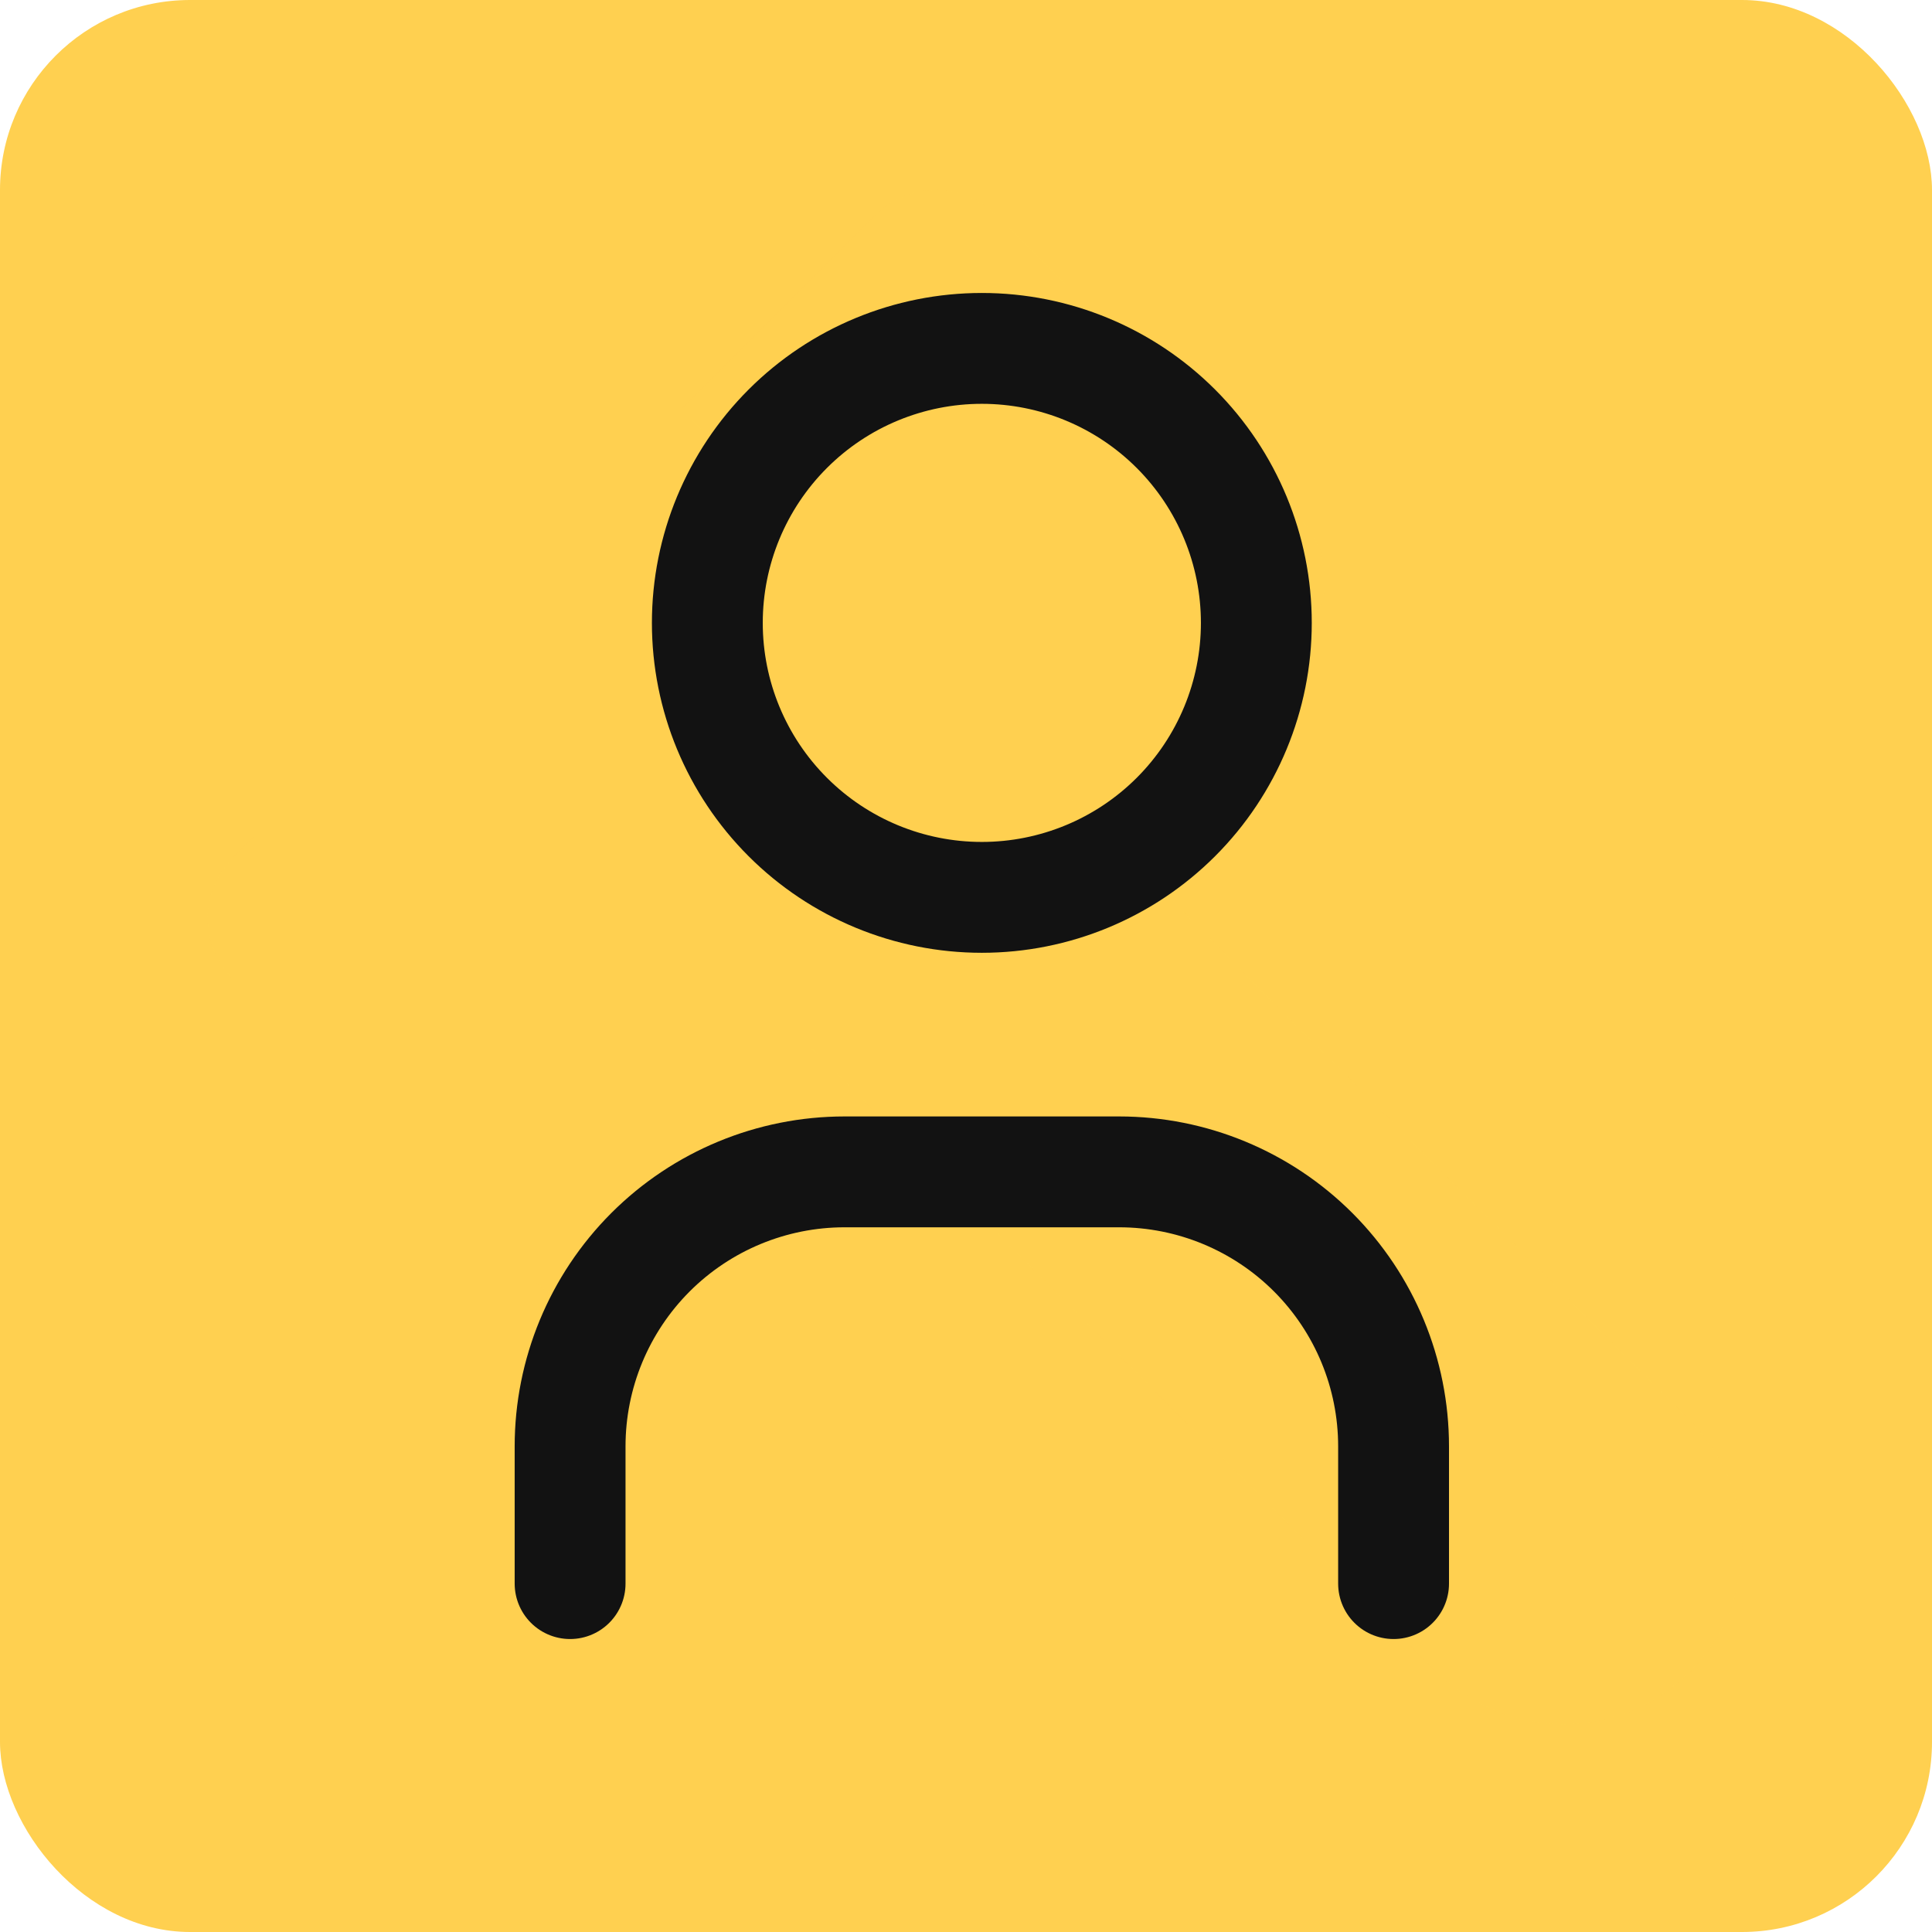 <svg width="61" height="61" viewBox="0 0 61 61" fill="none" xmlns="http://www.w3.org/2000/svg">
<rect width="61" height="61" rx="6" fill="#FFD050"/>
<path opacity="0.6" d="M53.347 44.85L33.584 24.994L34.91 26.32L41.052 20.178C42.097 19.132 42.097 17.436 41.052 16.39L31.447 6.784C30.401 5.739 28.705 5.739 27.659 6.784L21.517 12.926L22.857 14.265L14.821 22.301L13.482 20.962L7.34 27.103C6.294 28.149 6.294 29.845 7.34 30.891L16.945 40.496C17.991 41.542 19.687 41.542 20.733 40.496L26.875 34.354L25.535 33.015L45.376 52.796C47.581 54.989 51.142 54.989 53.347 52.796C55.551 50.603 55.551 47.046 53.347 44.849V44.85Z" fill="#FFD050"/>
<g clip-path="url(#clip0_4507_6631)">
<path d="M22.333 19.667C22.333 21.965 23.246 24.17 24.872 25.795C26.497 27.42 28.701 28.333 31 28.333C33.298 28.333 35.503 27.42 37.128 25.795C38.754 24.17 39.667 21.965 39.667 19.667C39.667 17.368 38.754 15.164 37.128 13.538C35.503 11.913 33.298 11 31 11C28.701 11 26.497 11.913 24.872 13.538C23.246 15.164 22.333 17.368 22.333 19.667Z" stroke="#121212" stroke-width="3.5" stroke-linecap="round" stroke-linejoin="round"/>
<path d="M18 50V45.667C18 43.368 18.913 41.164 20.538 39.538C22.164 37.913 24.368 37 26.667 37H35.333C37.632 37 39.836 37.913 41.462 39.538C43.087 41.164 44 43.368 44 45.667V50" stroke="#121212" stroke-width="3.5" stroke-linecap="round" stroke-linejoin="round"/>
</g>
<defs>
<clipPath id="clip0_4507_6631">
<rect width="52" height="52" fill="white" transform="translate(5 4.5)"/>
</clipPath>
</defs>
</svg>
